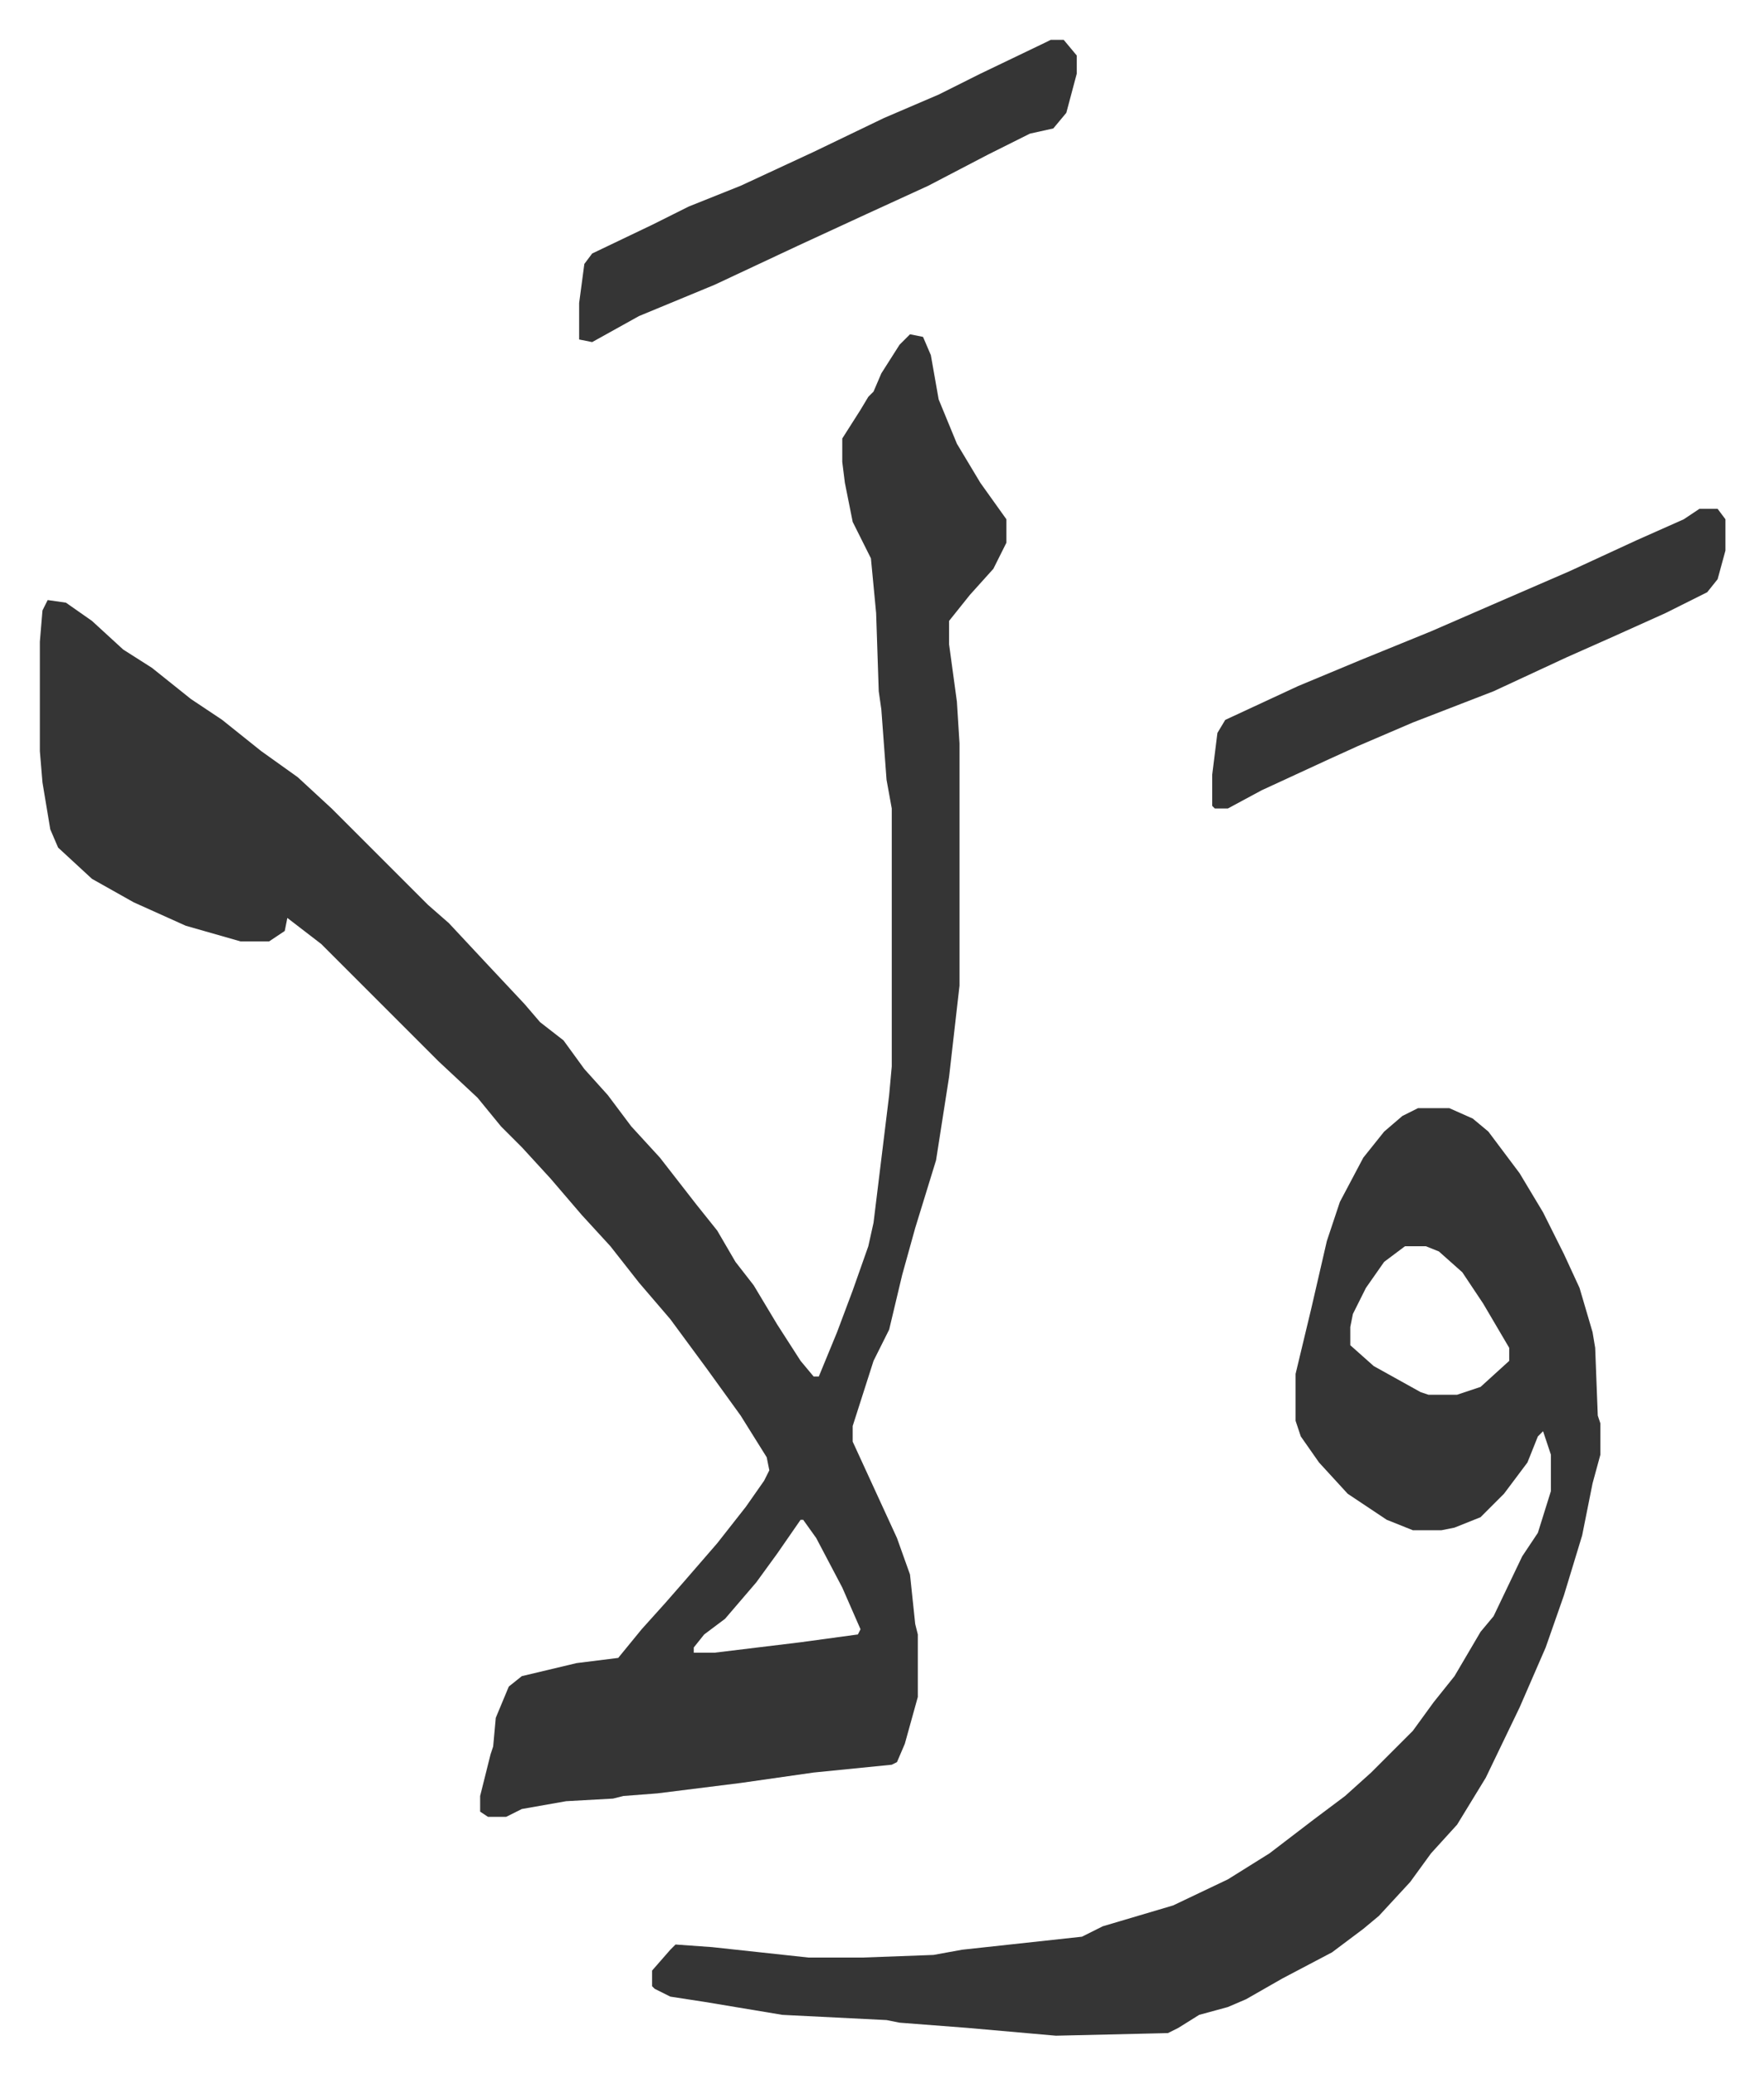 <svg xmlns="http://www.w3.org/2000/svg" viewBox="-15.3 309.7 677.1 796.1">
    <path fill="#353535" id="rule_normal" d="m334 438 5 1 3 7 3 17 7 17 9 15 10 14v9l-5 10-9 10-8 10v9l3 22 1 16v93l-4 35-5 32-8 26-5 18-5 21-6 12-8 25v6l17 37 5 14 2 19 1 4v24l-5 18-3 7-2 1-30 3-28 4-32 4-13 1-4 1-18 1-17 3-6 3h-7l-3-2v-6l4-16 1-3 1-11 5-12 5-4 21-5 16-2 9-11 9-10 7-8 13-15 11-14 7-10 2-4-1-5-10-16-13-18-14-19-12-14-11-14-11-12-12-14-11-12-8-8-9-11-15-14-5-5-40-40-13-10-1 5-6 4H77l-21-6-20-9-16-9-13-12-3-7-3-18-1-12v-42l1-12 2-4 7 1 10 7 12 11 11 7 15 12 12 8 15 12 14 10 13 12 37 37 8 7 14 15 15 16 6 7 9 7 8 11 9 10 9 12 11 12 14 18 8 10 7 12 7 9 9 15 9 14 5 6h2l7-17 6-16 6-17 2-9 6-49 1-11v-99l-2-11-2-27-1-7-1-30-2-21-7-14-3-15-1-8v-9l7-11 3-5 2-2 3-7 7-11zm-42 455-9 13-8 11-12 14-8 6-4 5v2h8l33-4 22-3 1-2-7-16-10-19-5-7z"/>
    <path fill="#353535" id="rule_normal" d="M529 735h12l9 4 6 5 12 16 9 15 8 16 6 13 5 17 1 6 1 26 1 3v12l-3 11-4 20-7 23-7 20-10 23-13 27-11 18-10 11-8 11-12 13-6 5-12 9-19 10-14 8-7 3-11 3-8 5-4 2-43 1-34-3-26-2-5-1-40-2-30-5-13-2-6-3-1-1v-6l7-8 2-2 14 1 37 4h21l27-1 11-2 46-5 8-4 27-8 21-10 16-10 17-13 12-9 10-9 16-16 8-11 8-10 10-17 5-6 11-23 6-9 5-16v-14l-3-9-2 2-4 10-9 12-9 9-10 4-5 1h-11l-10-4-15-10-11-12-7-10-2-6v-18l6-25 6-26 5-15 9-17 8-10 7-6zm-5 53-8 6-7 10-5 10-1 5v7l9 8 18 10 3 1h11l9-3 11-10v-5l-10-17-8-12-9-8-5-2zm113-283h7l3 4v12l-3 11-4 5-16 8-20 9-18 8-28 13-31 12-21 9-11 5-26 12-13 7h-5l-1-1v-12l2-16 3-5 28-13 24-10 27-11 23-10 30-13 26-12 18-8zM388 325h5l5 6v7l-4 15-5 6-9 2-16 8-23 12-24 11-26 12-32 15-29 12-18 10-5-1v-14l2-15 3-4 23-11 14-7 20-8 28-13 27-13 21-9 16-8 25-12z"/>
</svg>
